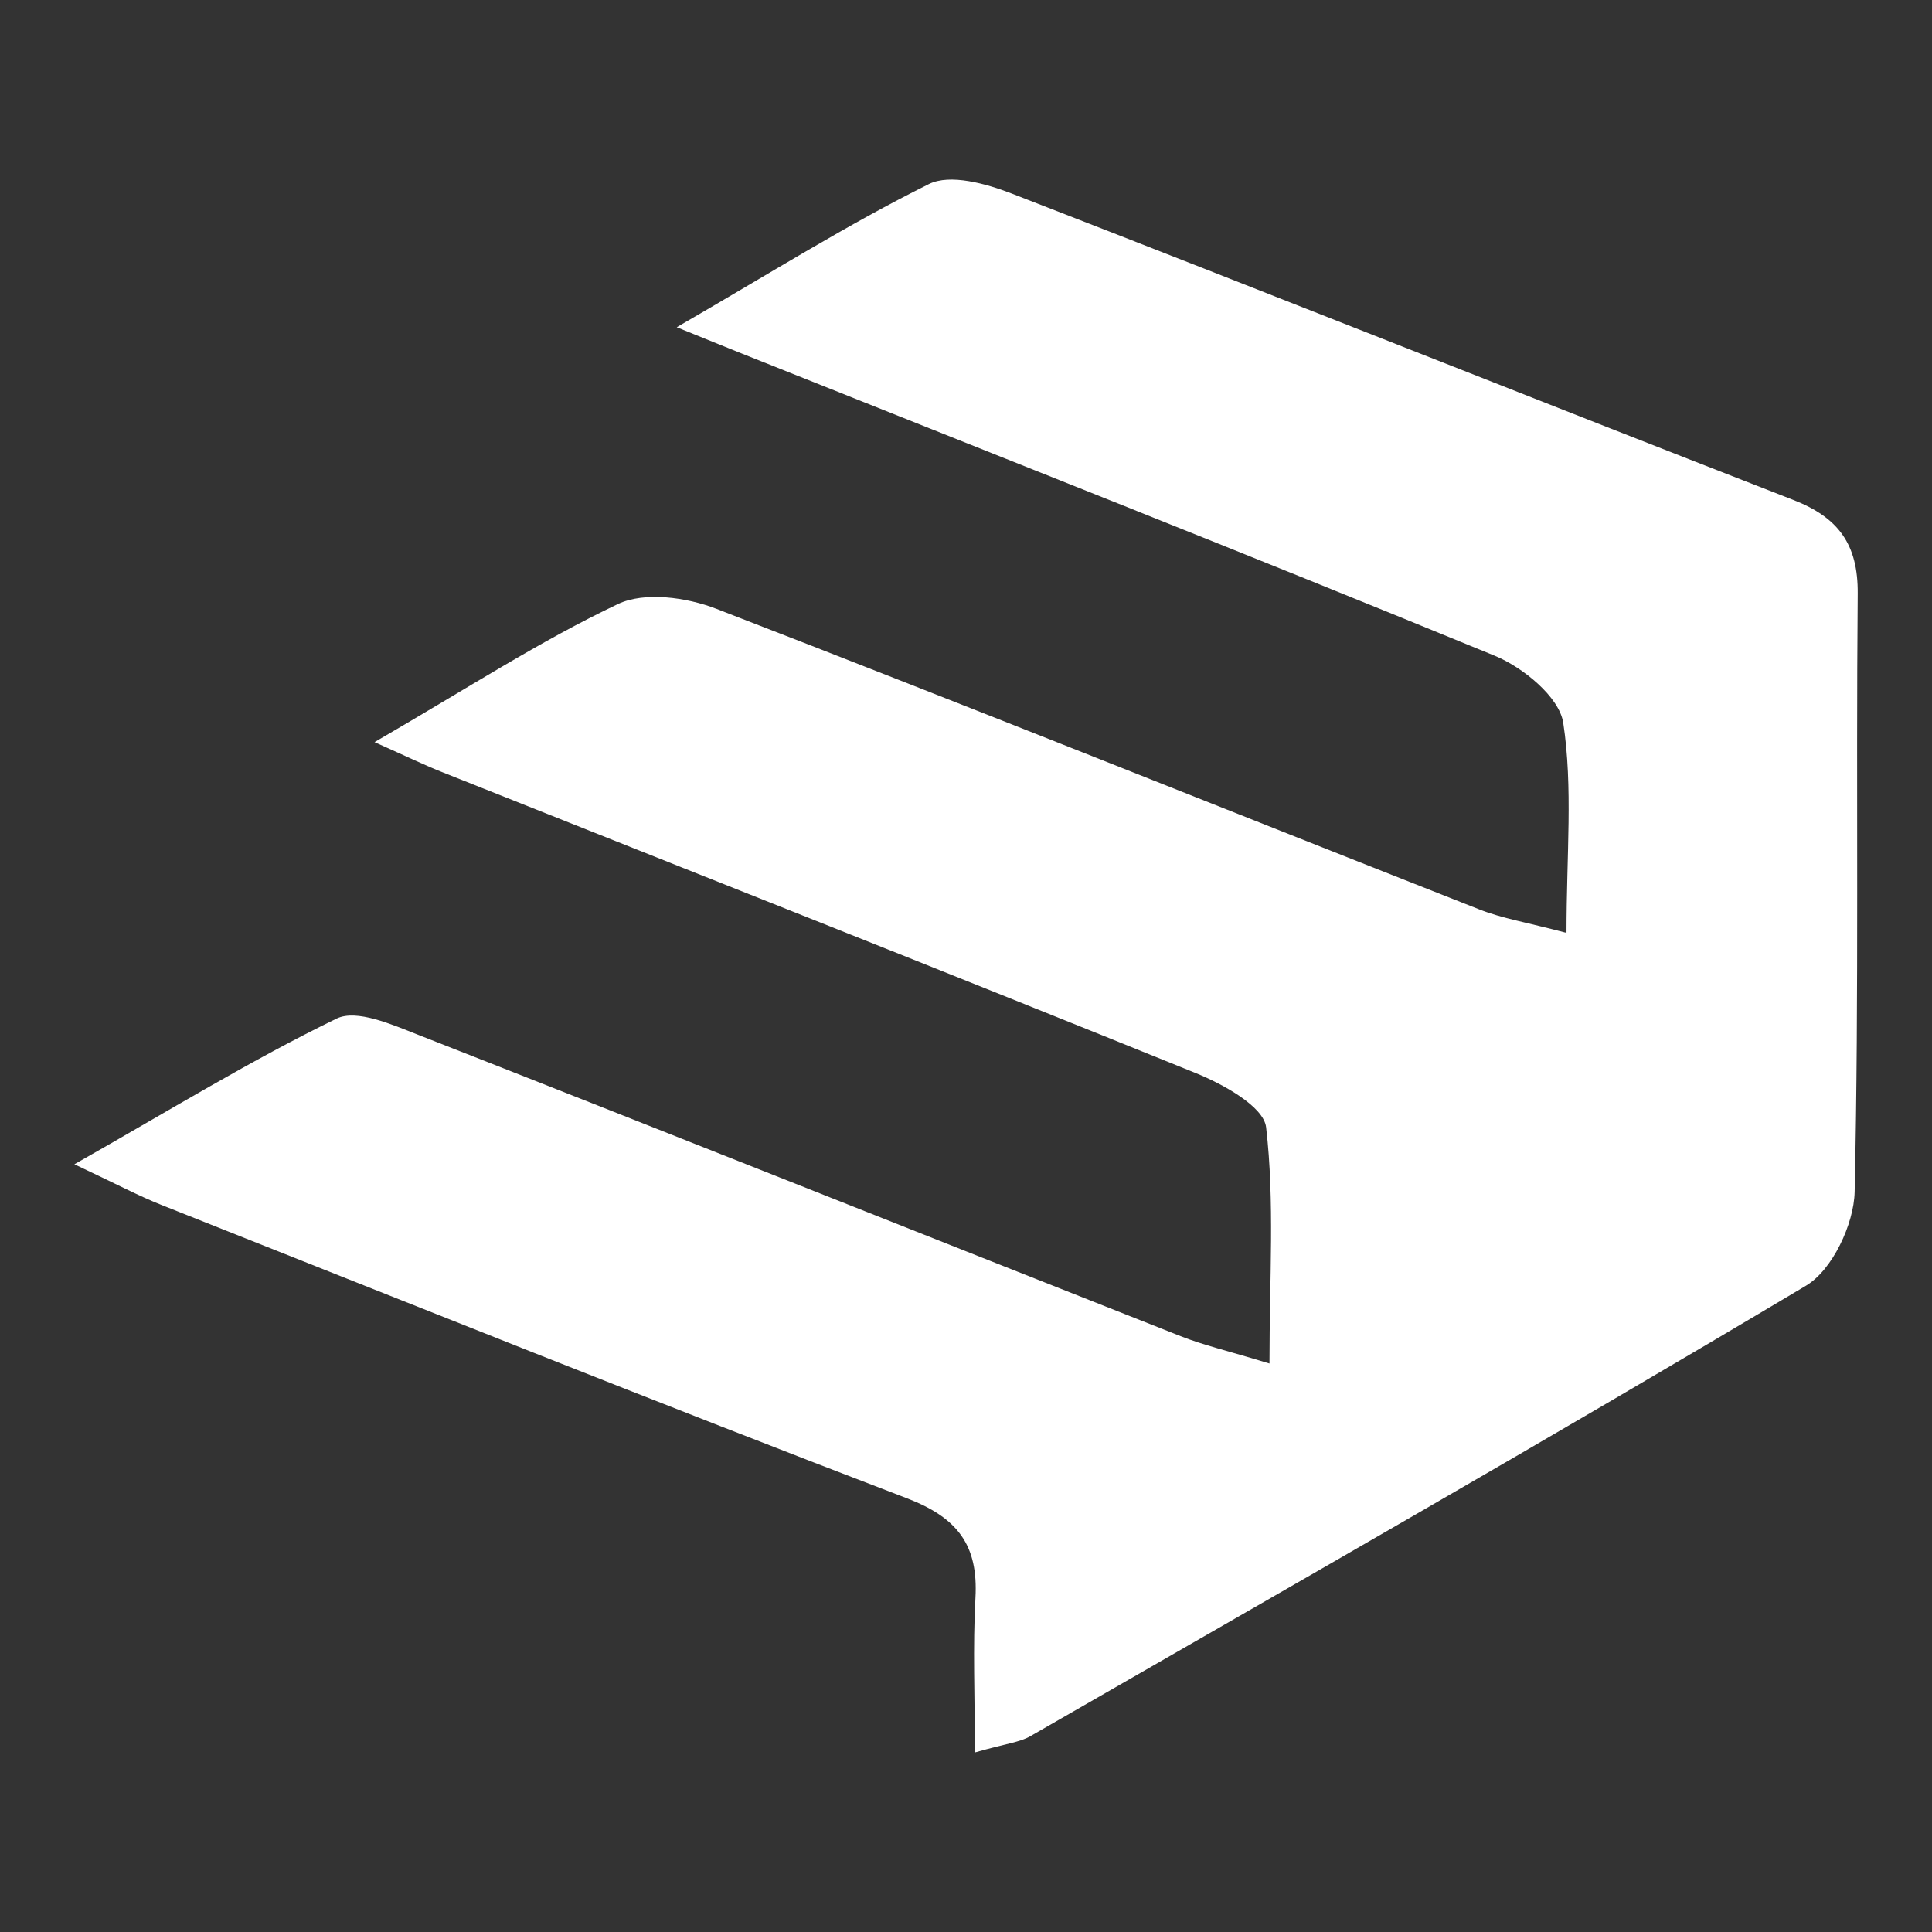<svg xmlns="http://www.w3.org/2000/svg" viewBox="0 0 800 800"><rect x="0" y="0" width="800" height="800" fill="#333333" stroke="none"/><defs><style>.cls-1{fill:#fff;}</style></defs><g id="Capa_2" data-name="Capa 2"><path class="cls-1" d="M155.09,307.3c38.43-22.27,68.59-41.92,100.83-57.2,11-5.19,28.46-2.77,40.72,2,105.58,40.79,210.6,83,315.91,124.47,9.37,3.7,19.56,5.34,36.1,9.71,0-32.39,2.73-60.23-1.35-87-1.63-10.65-16.72-23-28.45-27.78-103.45-42.51-207.52-83.51-311.41-125-5.93-2.36-11.85-4.78-27.22-11,39.08-22.6,70.92-42.67,104.46-59.3,8.72-4.32,23.65-.17,34.24,3.94C526.93,122,634.55,165,742.54,207c18.74,7.28,26.87,18.4,26.7,38.8-.73,82.57.58,165.17-1.27,247.71-.3,13.4-9.25,32.38-20.13,38.86C641.52,595.79,534,657.17,426.62,718.93c-4.38,2.52-9.93,3-22.95,6.72,0-23.34-.88-43.73.24-64,1.21-21.78-7.3-33.18-28.38-41.25C272.3,580.92,169.71,539.74,67,499c-9.67-3.83-18.9-8.78-36.2-16.9,39.75-22.53,73.31-43.2,108.61-60.34,8.25-4,22.92,2.48,33.64,6.69,105.38,41.33,210.52,83.27,315.82,124.83,9.49,3.75,19.55,6.07,36.79,11.32,0-35.76,2.18-67.12-1.39-97.81-1-8.63-17.84-17.87-29.18-22.47-103.68-42-207.76-83.08-311.7-124.48C176.14,317,169.15,313.57,155.09,307.3Z"></path></g></svg>
